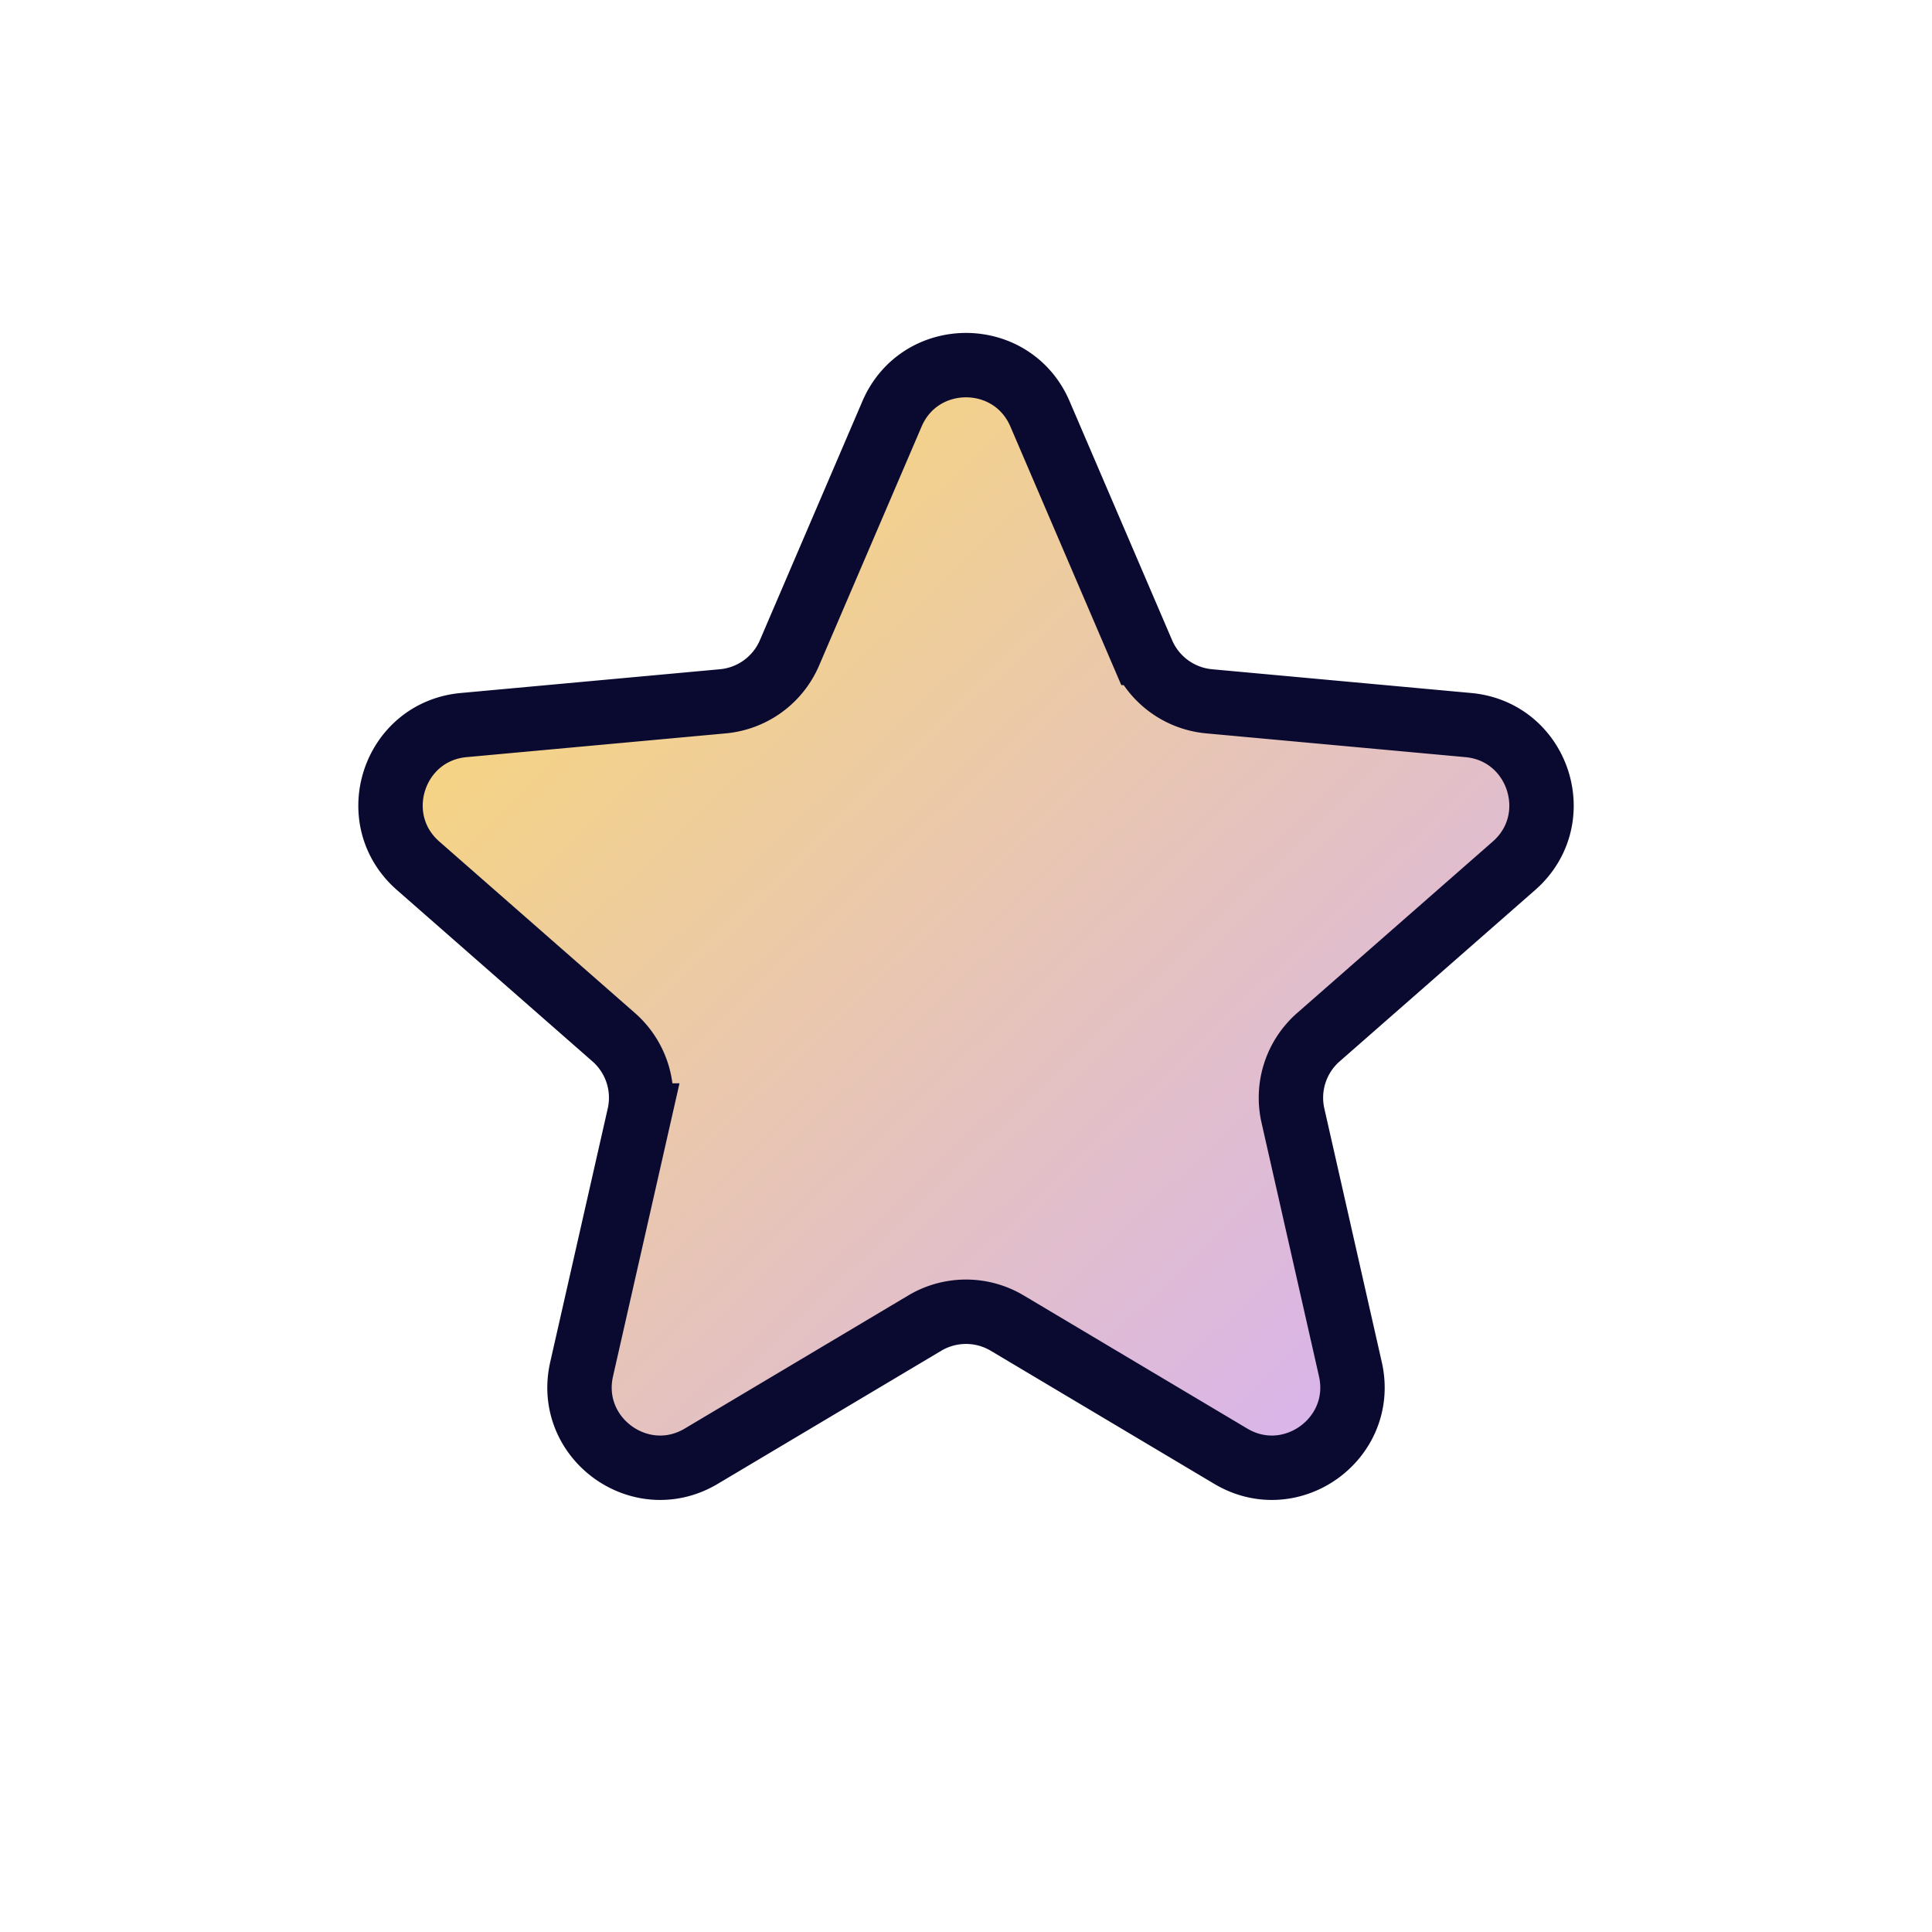 <svg viewBox="0 0 24 24" xmlns="http://www.w3.org/2000/svg" width="24" height="24" fill="none">
  <defs>
    <linearGradient id="gradient1" x1="0%" y1="0%" x2="100%" y2="100%">
      <stop offset="0%" style="stop-color:#FEDE64;stop-opacity:1" />
      <stop offset="100%" style="stop-color:#D3AEFF;stop-opacity:1" />
    </linearGradient>
  </defs>
  <style>
    @keyframes jello {
      0%, to { transform: scale3d(1, 1, 1); }
      30% { transform: scale3d(1.25, .75, 1); }
      40% { transform: scale3d(.75, 1.25, 1); }
      50% { transform: scale3d(1.15, .85, 1); }
      65% { transform: scale3d(.95, 1.05, 1); }
      75% { transform: scale3d(1.05, .95, 1); }
    }
  </style>
  <path stroke="#0A0A30" stroke-width="0.8" fill="url(#gradient1)" d="M11.081 5.141c.347-.807 1.491-.807 1.838 0l1.274 2.97a1 1 0 00.828.601l3.218.295c.875.08 1.229 1.168.568 1.748l-2.43 2.13a1 1 0 00-.316.972l.714 3.152c.194.857-.732 1.53-1.487 1.08l-2.776-1.653a1 1 0 00-1.024 0l-2.776 1.653c-.755.45-1.681-.223-1.487-1.08l.715-3.152a1 1 0 00-.317-.973l-2.43-2.13c-.66-.579-.307-1.667.568-1.747l3.218-.295a1 1 0 00.828-.601l1.274-2.97z" style="animation:jello 1s both infinite cubic-bezier(.69,.34,.09,.6);transform-origin:center"/>
</svg>
